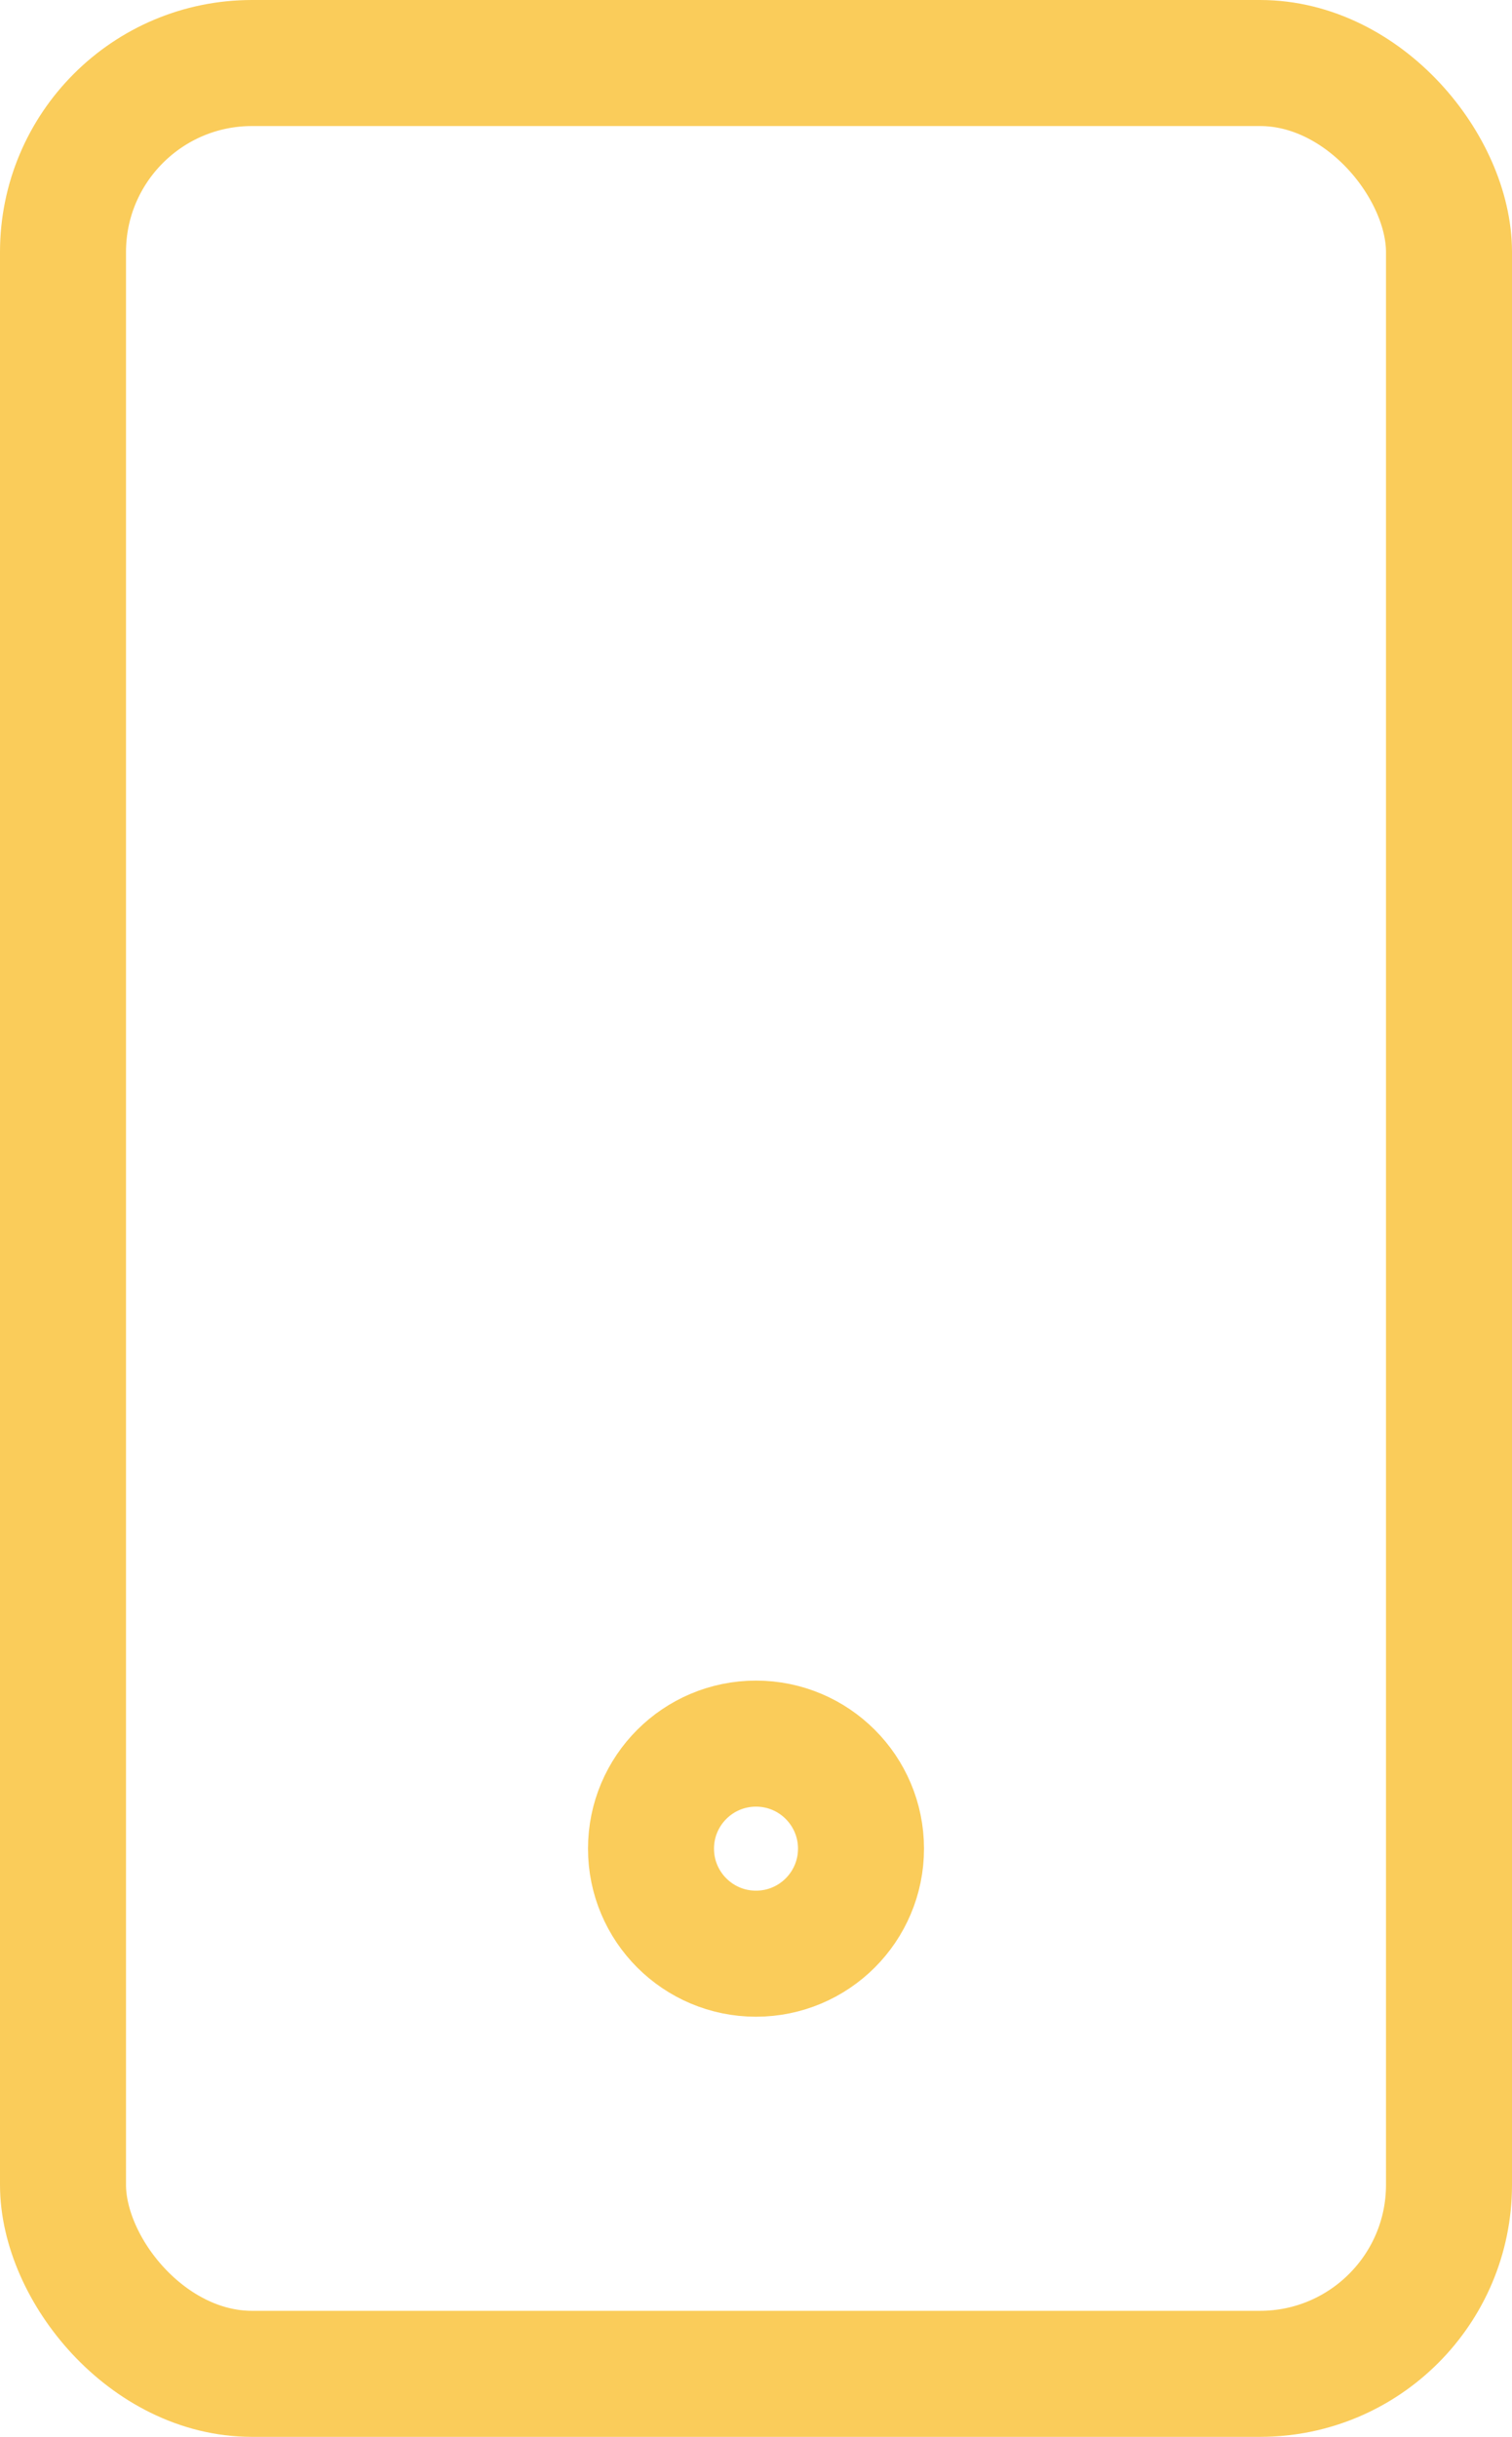 <svg xmlns="http://www.w3.org/2000/svg" width="18" height="29"><g data-name="Group 2338" fill="none" stroke="#facc5a" stroke-width="1.5"><g data-name="Rectangle 2637"><rect width="18" height="29" rx="3" stroke="none"/><rect x=".75" y=".75" width="16.5" height="27.5" rx="2.25"/></g><g data-name="Ellipse 141" transform="translate(7 20)"><circle cx="2" cy="2" r="2" stroke="none"/><circle cx="2" cy="2" r="1.25"/></g></g></svg>